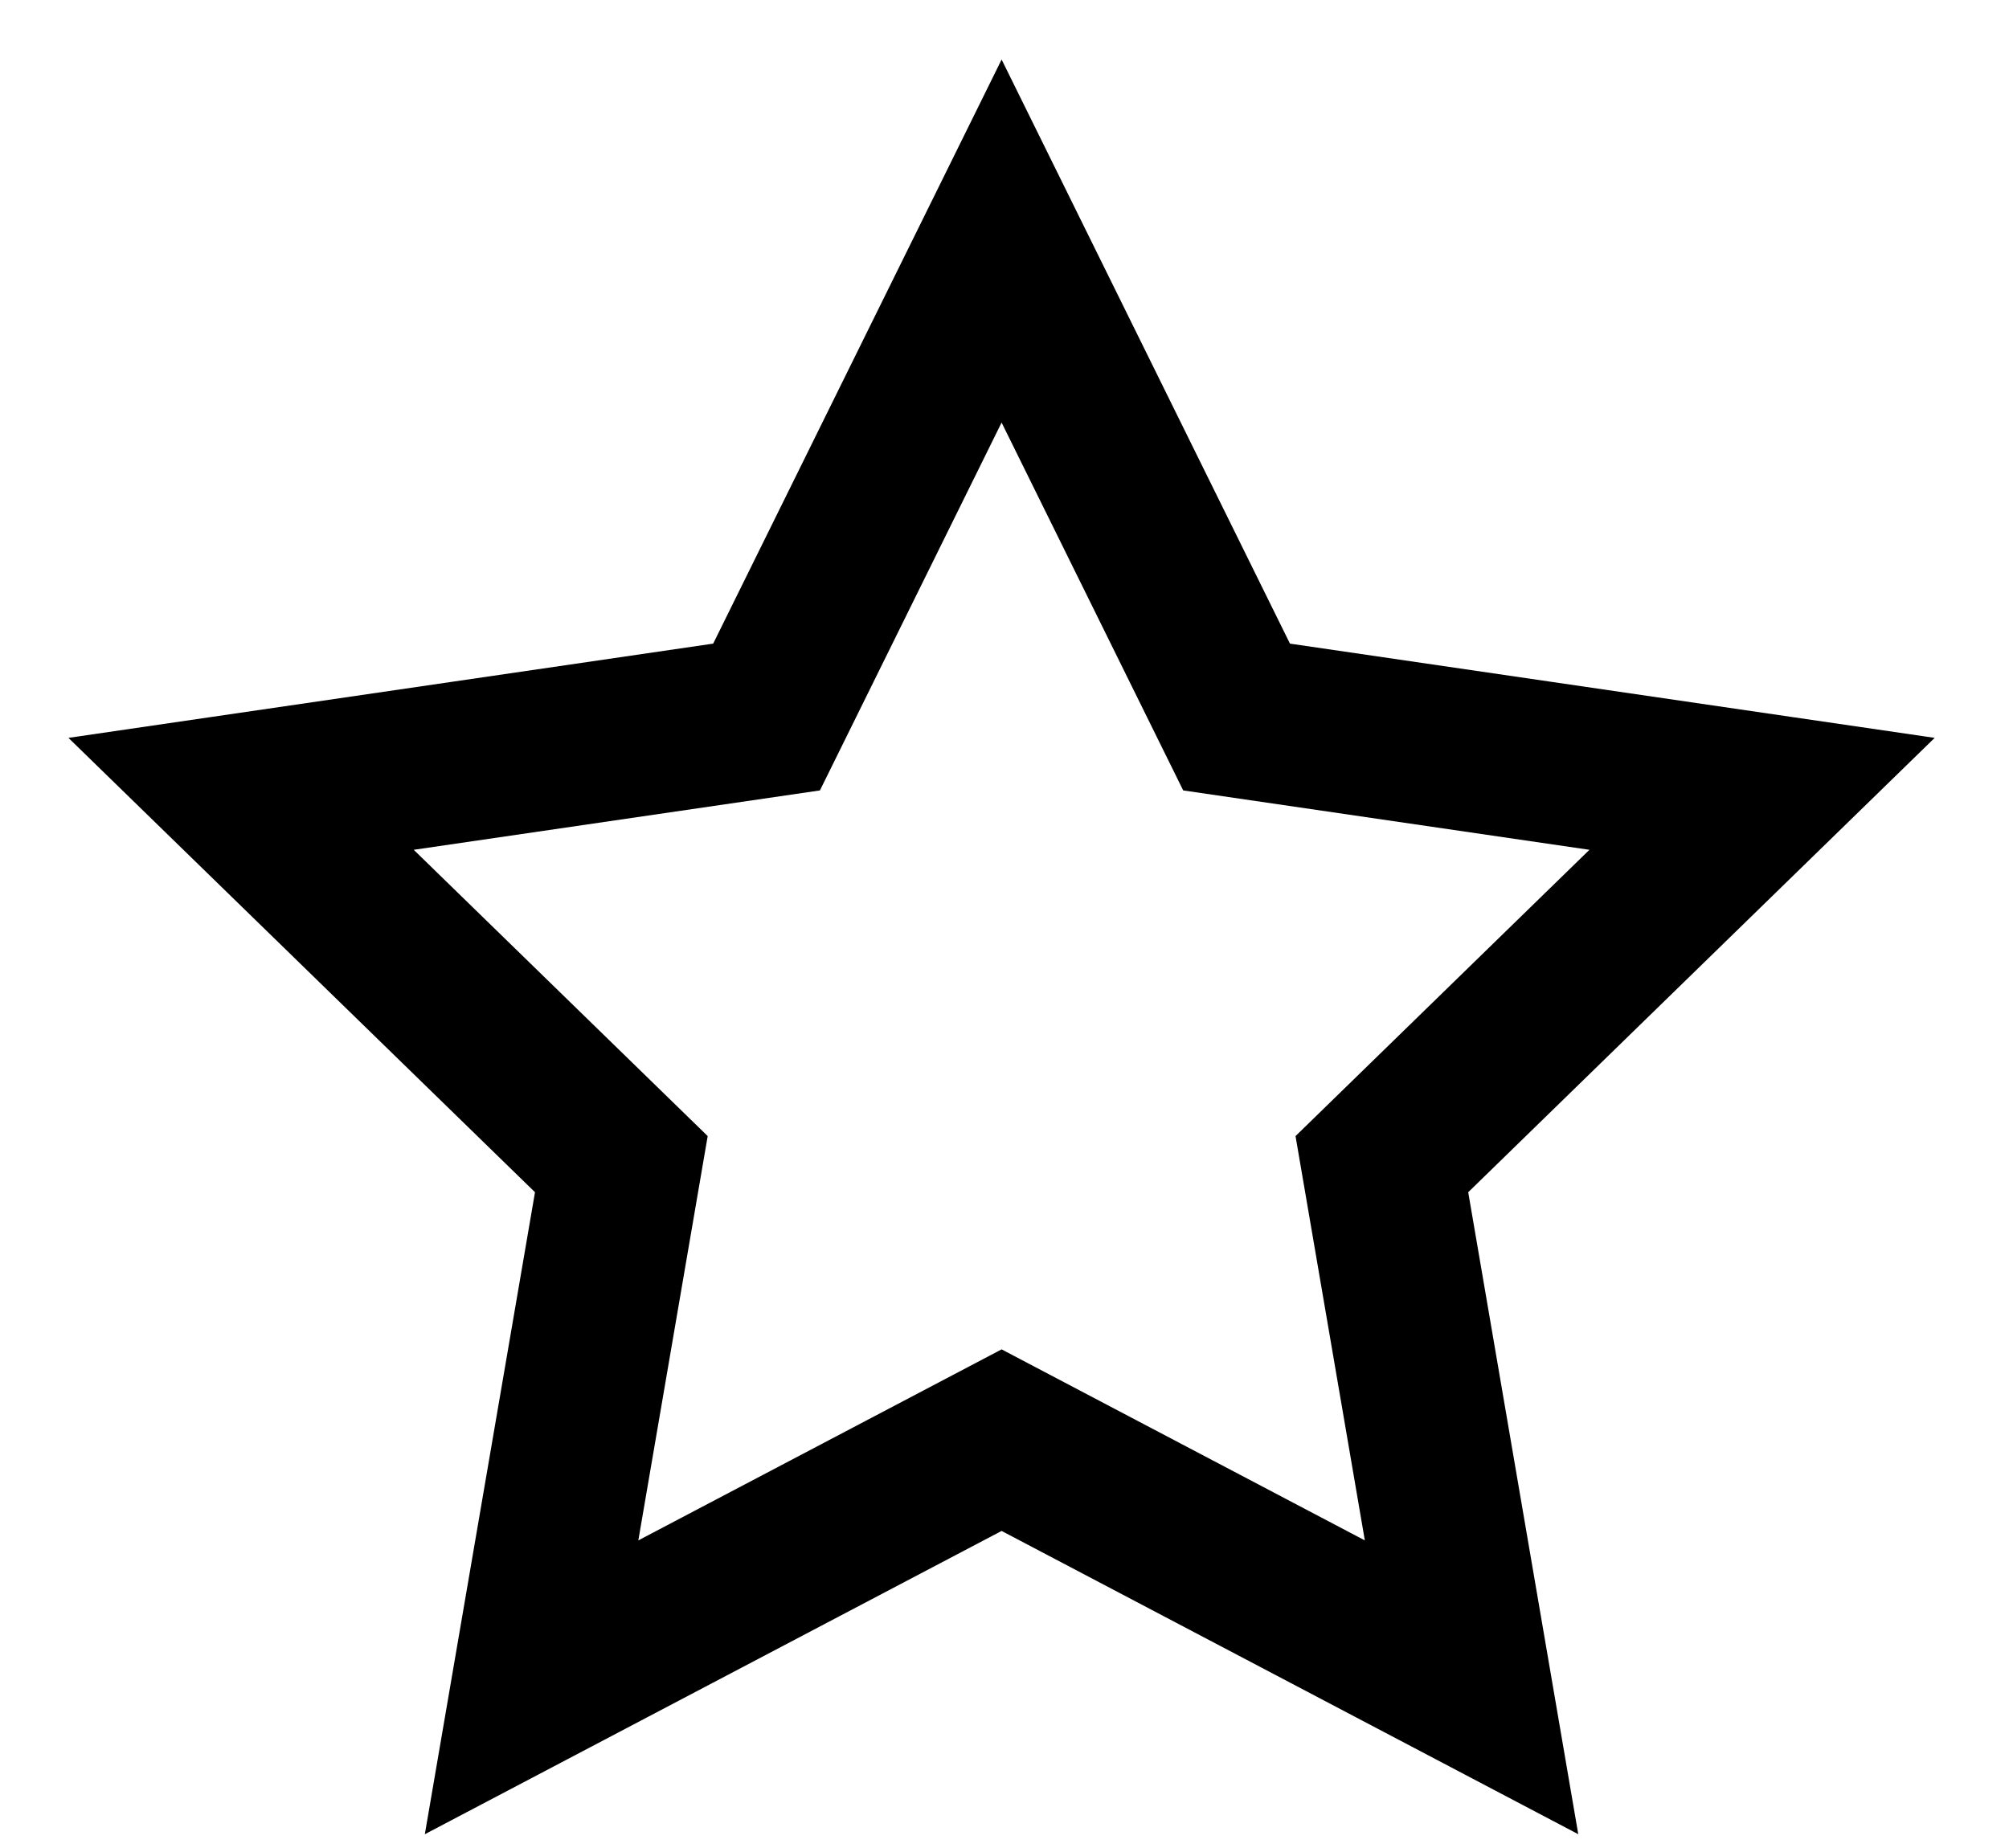 <?xml version="1.0" encoding="UTF-8"?> <svg xmlns="http://www.w3.org/2000/svg" width="25" height="23" viewBox="0 0 25 23" fill="none"><path d="M12.464 3L15.388 8.924L21.927 9.88L17.196 14.489L18.312 21L12.464 17.924L6.615 21L7.732 14.489L3 9.88L9.539 8.924L12.464 3Z" stroke="black" stroke-width="2"></path></svg> 